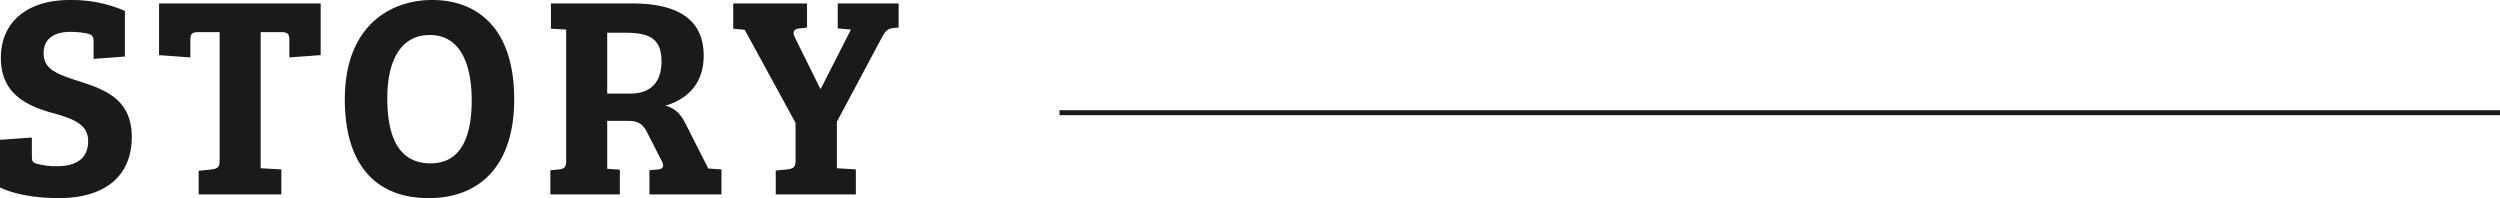 <svg xmlns="http://www.w3.org/2000/svg" width="505.052" height="40.02" viewBox="0 0 505.052 40.02">
  <g id="グループ_50367" data-name="グループ 50367" transform="translate(-976.448 -1230.734)">
    <g id="グループ_50366" data-name="グループ 50366">
      <g id="グループ_50365" data-name="グループ 50365">
        <g id="グループ_50364" data-name="グループ 50364">
          <path id="パス_77923" data-name="パス 77923" d="M-78.068-5.684a15.165,15.165,0,0,1-4.118-.522c-.87-.232-.928-.7-.928-1.624v-3.654l-6.438.464v9.628C-86.072.232-81.606.754-77.662.754-68.324.754-62.93-3.712-62.93-11.6c0-7.714-5.568-9.628-10.846-11.31-4.176-1.392-6.96-2.262-6.96-5.626,0-3.248,2.61-4.292,5.394-4.292a16.463,16.463,0,0,1,3.712.406c.87.29.986.754.986,1.682v3.364l6.322-.464v-9.222a26.907,26.907,0,0,0-11.194-2.2c-8.352,0-13.862,4.292-13.862,11.716,0,7.54,5.742,9.86,10.962,11.252,3.828,1.1,6.67,2.2,6.67,5.51C-71.746-6.844-74.7-5.684-78.068-5.684ZM-45.182-6.9c0,1.392-.348,1.682-1.566,1.856l-2.668.29V0h16.7V-5.046l-4.176-.232V-32.77H-32.6c1.218,0,1.508.464,1.508,1.566v3.538l6.322-.464V-38.57H-57.42v10.44l6.322.464v-3.6c0-.986.29-1.508,1.45-1.508h4.466ZM14.326-19.2c0-14.674-7.714-20.068-16.588-20.068-8.41,0-17.632,5.22-17.632,20.068C-19.894-5.974-13.63.754-2.958.754,7.54.754,14.326-5.974,14.326-19.2Zm-25.636-.348c0-6.38,2.088-12.644,8.584-12.644,7.134,0,8.468,7.772,8.468,13.166,0,6.5-1.682,12.76-8.294,12.76C-10.034-6.264-11.31-13.456-11.31-19.546ZM21.634,0H35.67V-4.988l-2.552-.174v-9.686h4.176c2.378,0,3.19.87,4.06,2.668l2.784,5.452c.522.986.29,1.566-.638,1.682l-1.856.174V0H56.2V-5.046L53.534-5.22l-4.466-8.816c-.928-1.8-1.856-3.248-4.176-3.886,4.118-1.218,7.714-4.176,7.714-10.092,0-7.772-5.858-10.556-14.5-10.556H21.75v5.1l3.074.174V-6.9c0,1.392-.29,1.682-1.392,1.856l-1.8.174ZM33.118-20.358v-12.3H36.6c4.988,0,7.482,1.1,7.482,5.8,0,4.35-2.32,6.5-6.322,6.5ZM71.166-6.844c0,1.392-.464,1.624-1.624,1.8l-2.378.232V0H83.346V-5.046l-3.828-.232v-9.4l9.106-17.052c.638-1.16,1.044-1.682,2.146-1.856l1.218-.116V-38.57h-12.3v5.046l2.668.232L76.27-21.344h-.116L71.108-31.552c-.638-1.218-.348-1.856.87-1.972l1.508-.174V-38.57H58.58v5.1l2.32.232L71.166-14.442Z" transform="translate(1066 1270)" fill="#1a1a1a"/>
          <line id="線_29" data-name="線 29" x2="291" transform="translate(1190.5 1253.5)" fill="none" stroke="#1a1a1a" stroke-width="1"/>
        </g>
      </g>
    </g>
  </g>
</svg>
